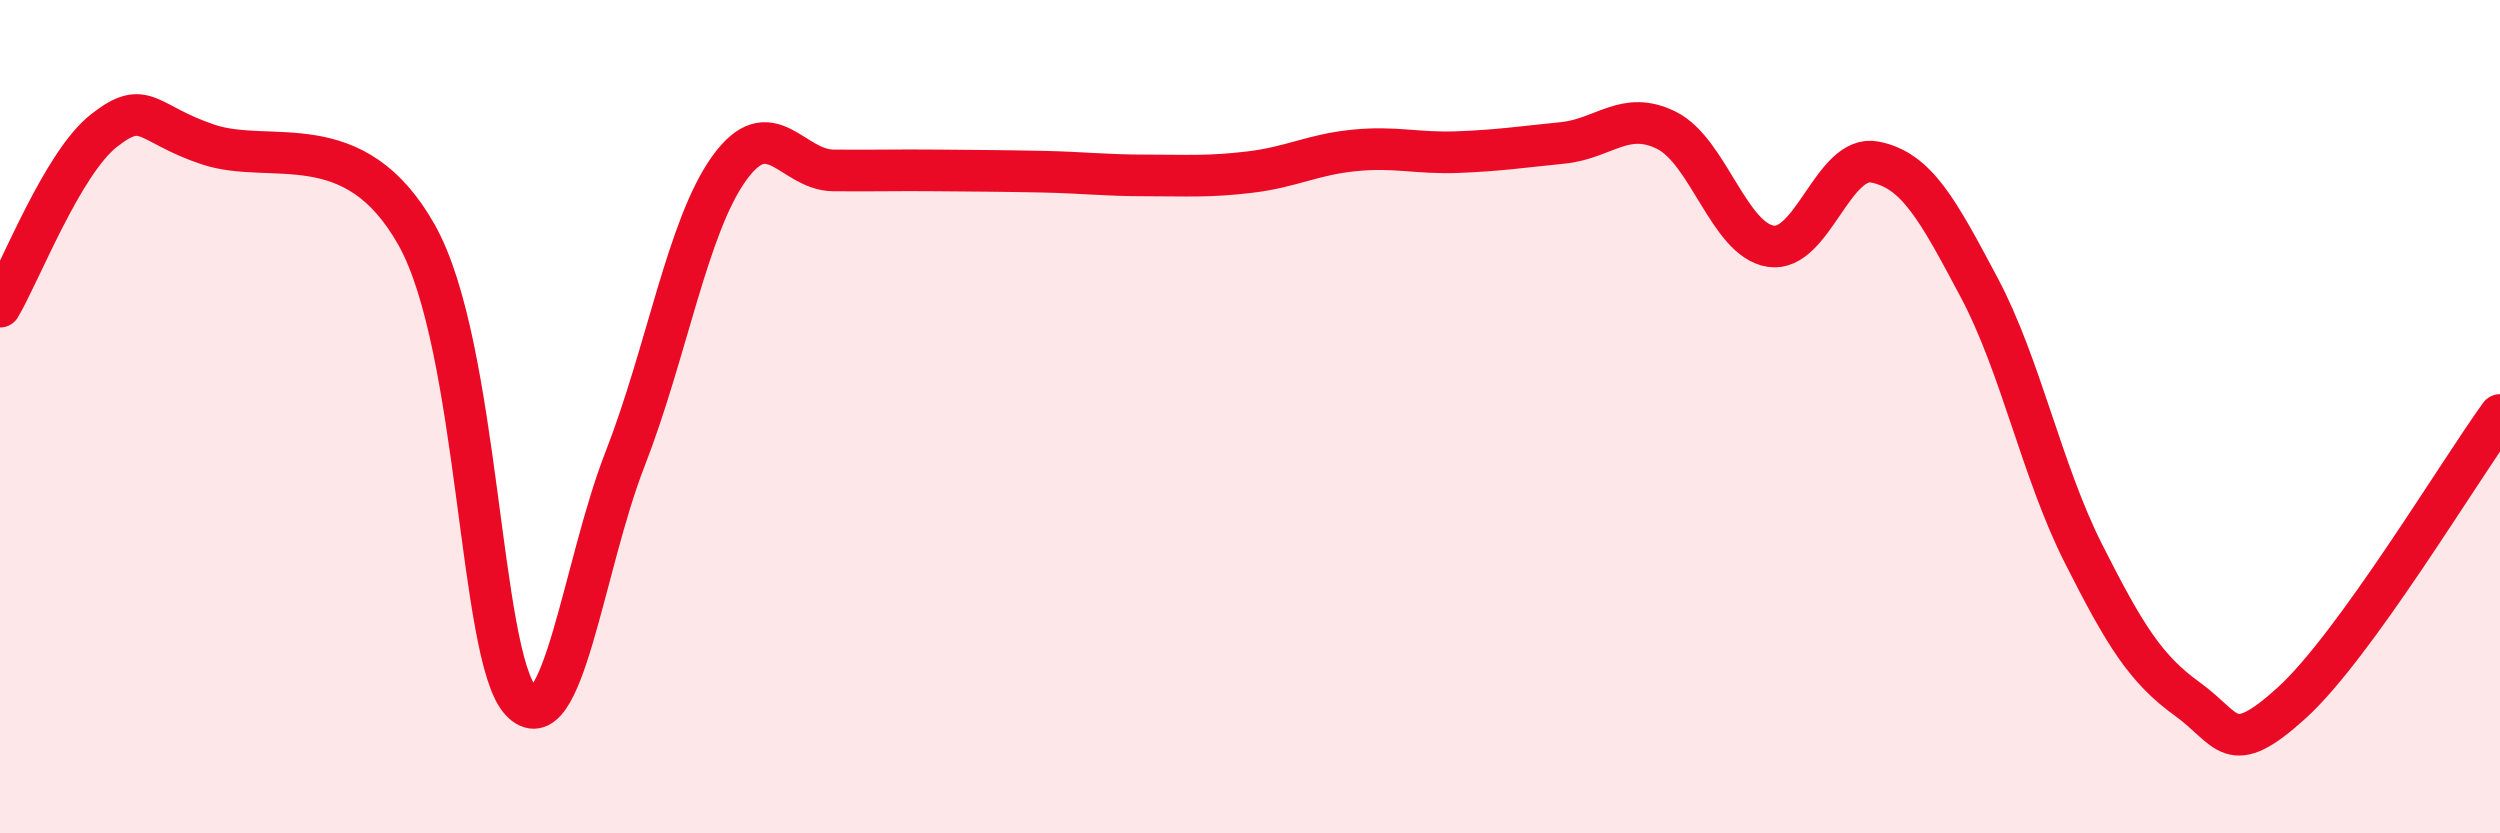 
    <svg width="60" height="20" viewBox="0 0 60 20" xmlns="http://www.w3.org/2000/svg">
      <path
        d="M 0,7.36 C 0.5,6.51 1.5,3.91 2.5,3.13 C 3.5,2.35 3.5,2.97 5,3.47 C 6.5,3.97 8.5,2.97 10,5.64 C 11.5,8.31 11.5,15.74 12.5,16.82 C 13.5,17.9 14,13.58 15,11.02 C 16,8.46 16.5,5.43 17.5,4.04 C 18.5,2.65 19,4.08 20,4.09 C 21,4.1 21.5,4.08 22.5,4.09 C 23.5,4.1 24,4.1 25,4.12 C 26,4.14 26.5,4.21 27.5,4.21 C 28.5,4.21 29,4.25 30,4.13 C 31,4.01 31.5,3.71 32.5,3.61 C 33.5,3.51 34,3.69 35,3.65 C 36,3.61 36.5,3.53 37.5,3.43 C 38.5,3.33 39,2.63 40,3.13 C 41,3.63 41.5,5.76 42.5,5.91 C 43.5,6.06 44,3.69 45,3.89 C 46,4.09 46.5,5.02 47.5,6.9 C 48.5,8.78 49,11.3 50,13.28 C 51,15.26 51.5,16.06 52.5,16.78 C 53.5,17.5 53.5,18.23 55,16.87 C 56.5,15.51 59,11.34 60,9.96L60 20L0 20Z"
        fill="#EB0A25"
        opacity="0.1"
        stroke-linecap="round"
        stroke-linejoin="round"
      />
      <path
        d="M 0,7.36 C 0.5,6.51 1.5,3.91 2.5,3.13 C 3.5,2.35 3.5,2.97 5,3.47 C 6.5,3.97 8.5,2.97 10,5.64 C 11.5,8.31 11.5,15.74 12.5,16.82 C 13.5,17.9 14,13.58 15,11.02 C 16,8.46 16.5,5.43 17.5,4.04 C 18.5,2.65 19,4.08 20,4.09 C 21,4.1 21.5,4.08 22.5,4.09 C 23.5,4.1 24,4.1 25,4.12 C 26,4.14 26.5,4.21 27.5,4.21 C 28.5,4.21 29,4.25 30,4.13 C 31,4.01 31.5,3.71 32.5,3.61 C 33.5,3.51 34,3.69 35,3.65 C 36,3.61 36.5,3.53 37.5,3.43 C 38.5,3.33 39,2.63 40,3.13 C 41,3.63 41.5,5.76 42.5,5.91 C 43.5,6.06 44,3.69 45,3.89 C 46,4.09 46.5,5.02 47.5,6.9 C 48.5,8.78 49,11.3 50,13.28 C 51,15.26 51.5,16.06 52.5,16.78 C 53.5,17.5 53.5,18.23 55,16.87 C 56.5,15.51 59,11.34 60,9.96"
        stroke="#EB0A25"
        stroke-width="1"
        fill="none"
        stroke-linecap="round"
        stroke-linejoin="round"
      />
    </svg>
  